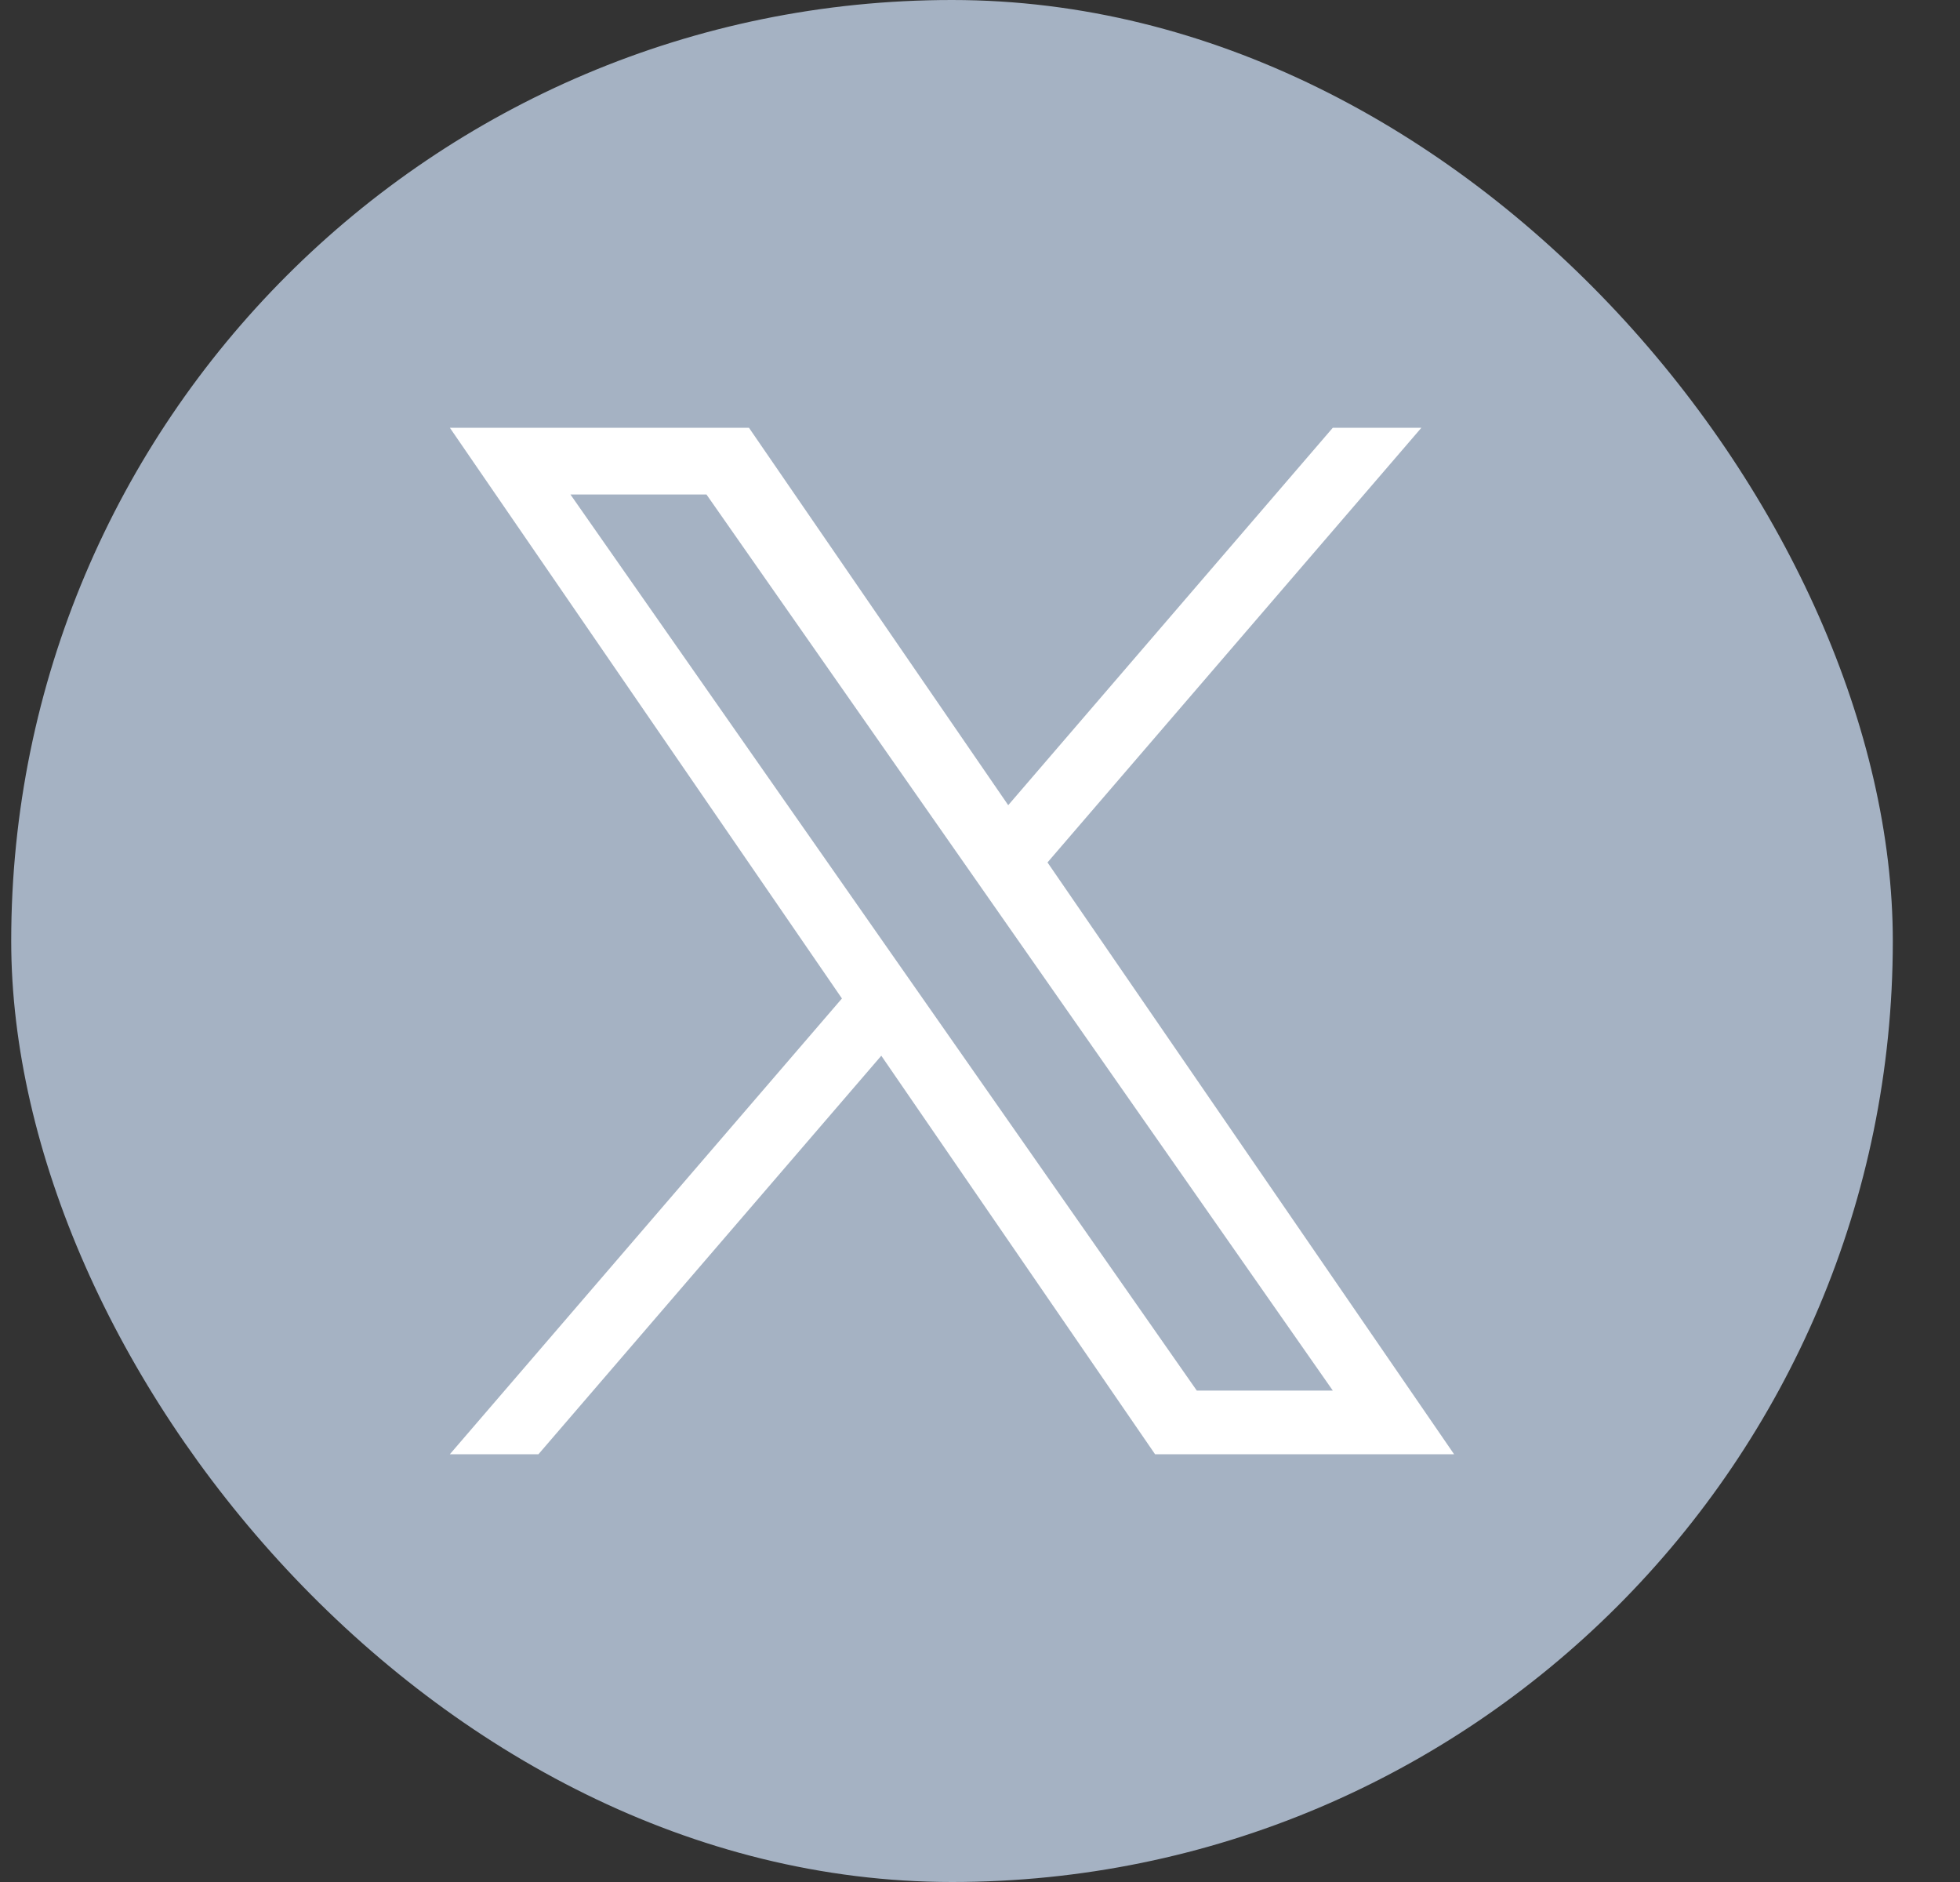 <svg width="25" height="24" viewBox="0 0 25 24" fill="none" xmlns="http://www.w3.org/2000/svg">
<rect x="0" y="0" width="25" height="24" fill="#333333" stroke="none"/>
<rect x="0.143" width="24" height="24" rx="12" fill="#A5B2C3"/>
<path d="M13.361 10.998L18.13 5.455H17L12.86 10.268L9.553 5.455H5.738L10.739 12.733L5.738 18.545H6.868L11.241 13.463L14.733 18.545H18.547L13.361 10.998ZM11.814 12.797L11.307 12.072L7.276 6.306H9.011L12.265 10.96L12.771 11.684L17 17.733H15.265L11.814 12.797Z" fill="white"/>
</svg>
